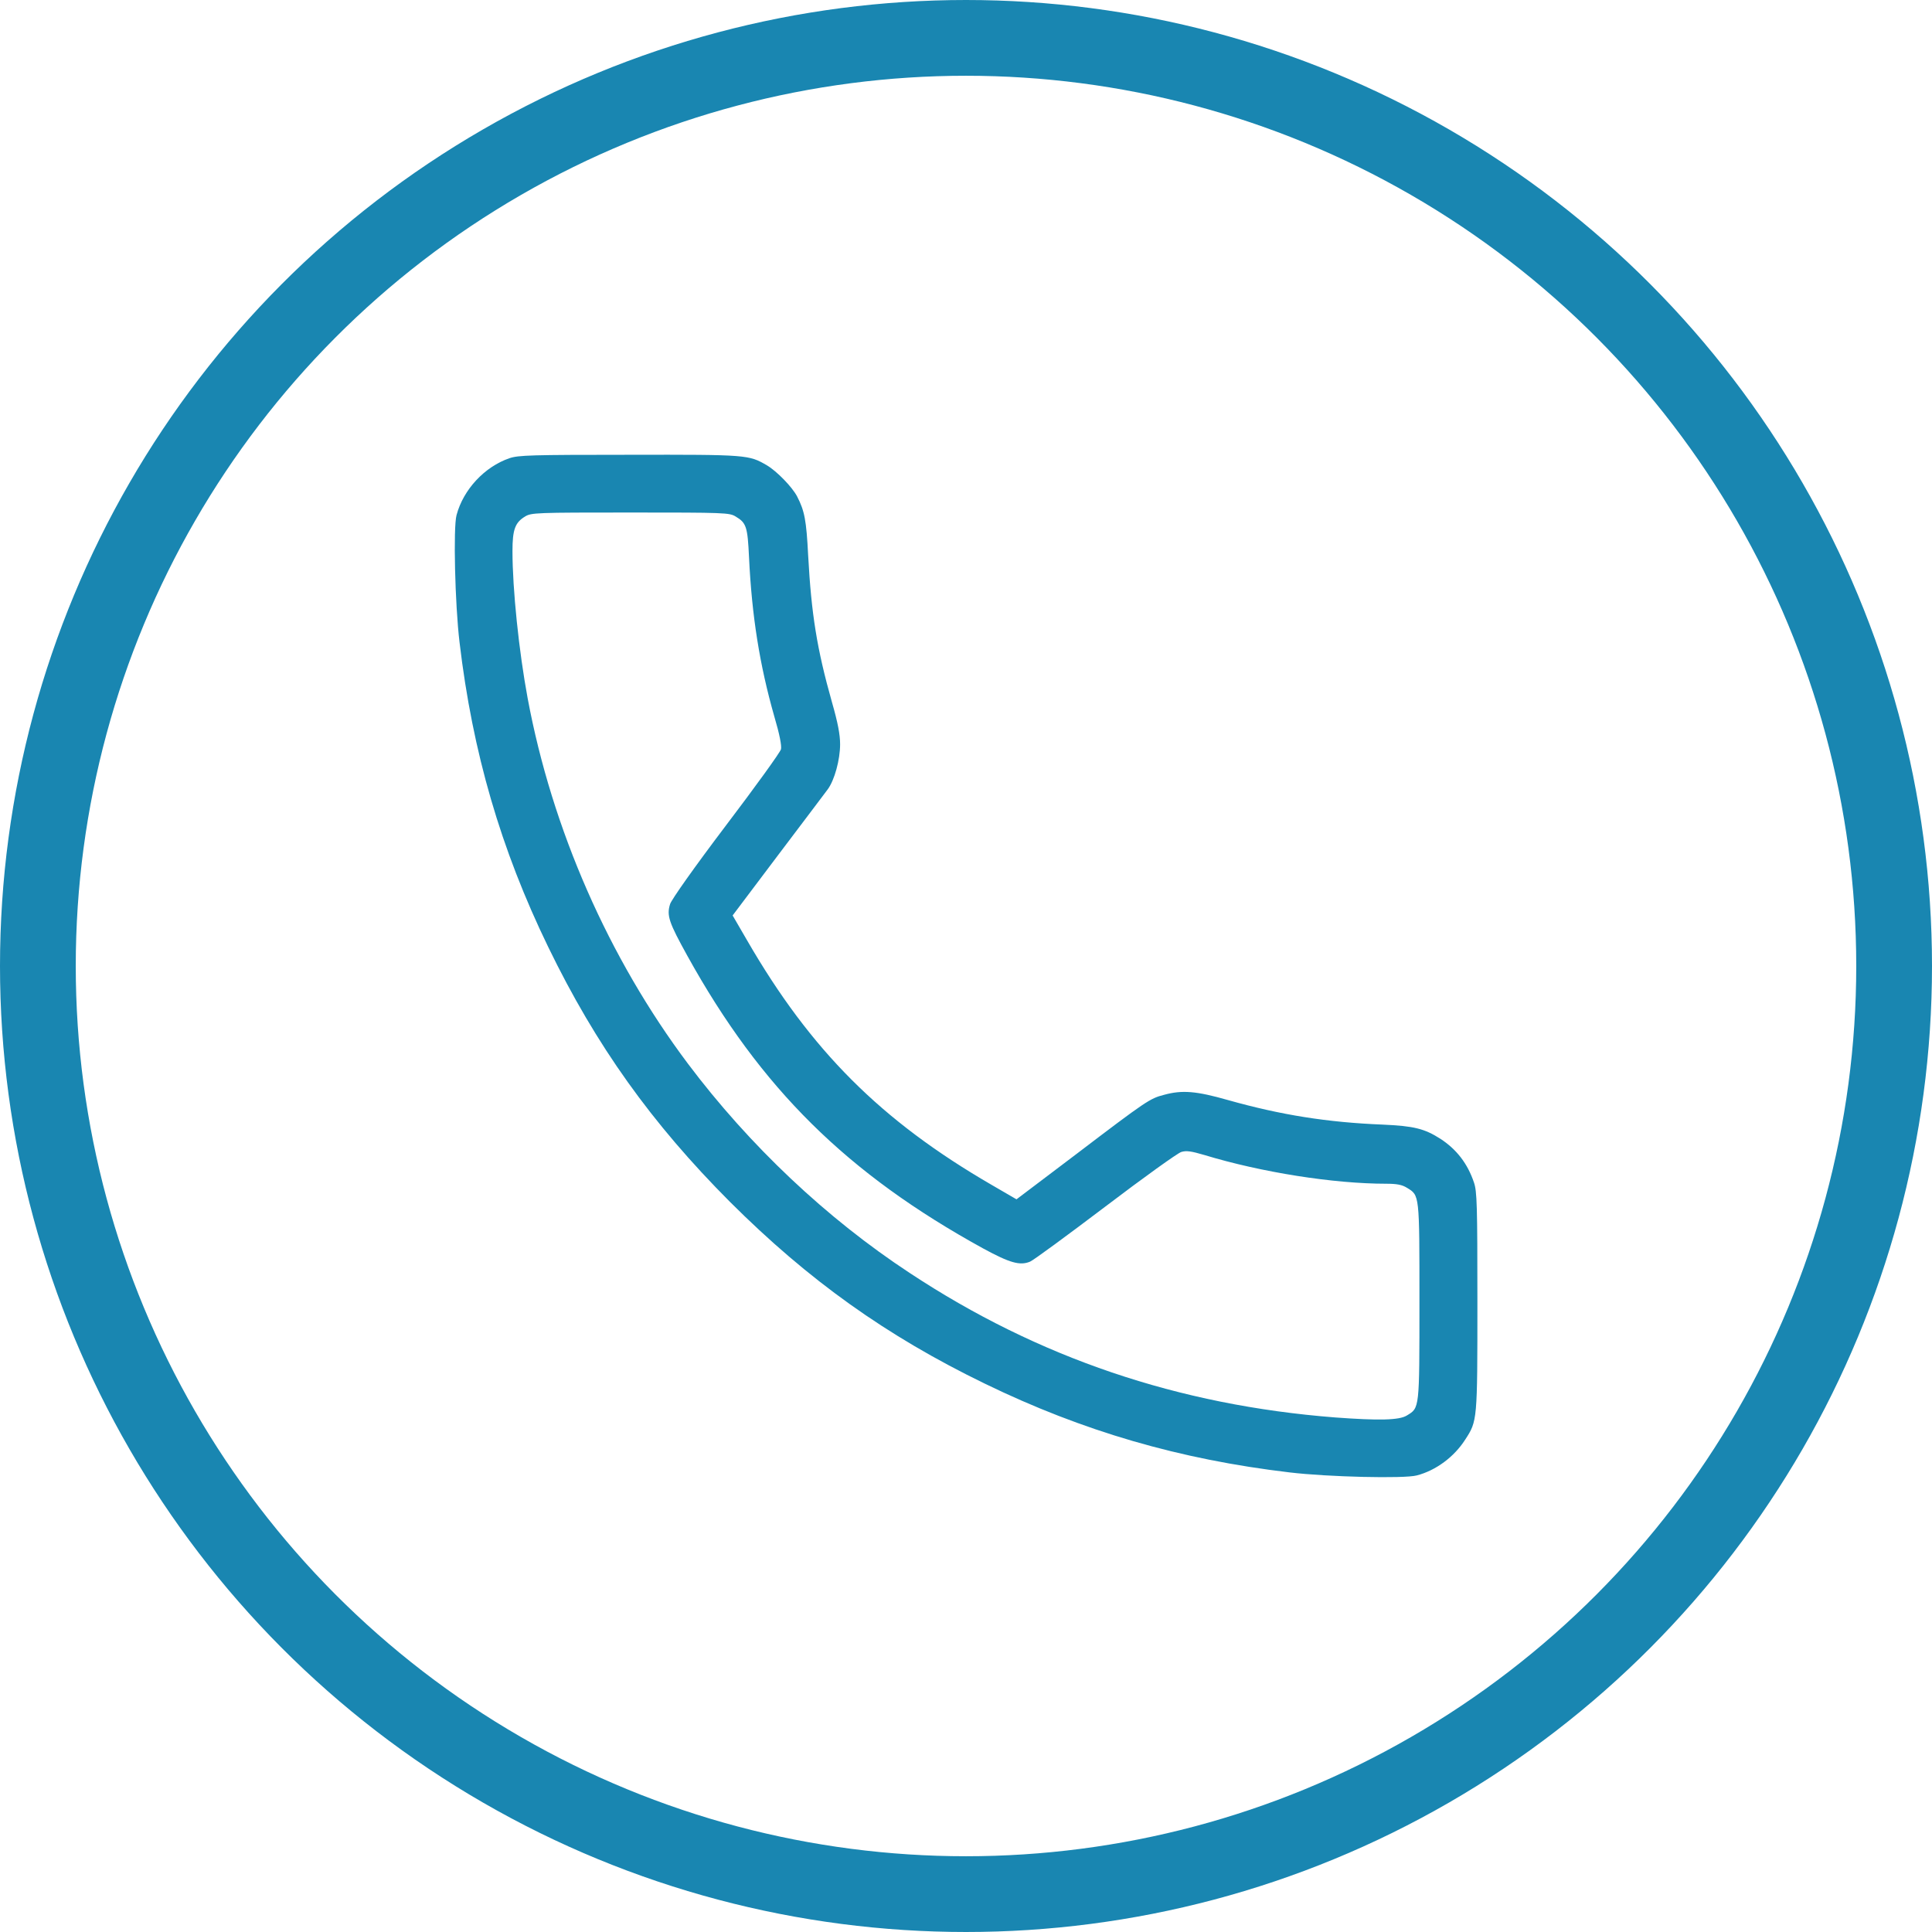 <svg xmlns="http://www.w3.org/2000/svg" width="43" height="43" viewBox="0 0 43 43" fill="none"><g clip-path="url(#clip0_2001_327)"><path d="M11.339 10.198C10.784 10.389 10.312 10.896 10.161 11.465C10.086 11.74 10.126 13.448 10.228 14.297C10.517 16.742 11.144 18.899 12.202 21.078C13.265 23.27 14.505 25.003 16.248 26.751C17.995 28.494 19.73 29.734 21.922 30.797C24.1 31.855 26.257 32.482 28.702 32.771C29.551 32.873 31.259 32.913 31.534 32.838C31.961 32.727 32.366 32.424 32.61 32.042C32.882 31.624 32.882 31.628 32.882 28.965C32.882 26.818 32.873 26.515 32.806 26.32C32.664 25.897 32.419 25.581 32.059 25.346C31.703 25.119 31.468 25.061 30.774 25.03C29.551 24.981 28.511 24.817 27.328 24.483C26.626 24.283 26.31 24.256 25.905 24.368C25.594 24.448 25.518 24.497 23.953 25.688L22.624 26.693L22.073 26.373C19.61 24.946 18.044 23.381 16.626 20.926L16.306 20.375L17.311 19.041C17.867 18.308 18.364 17.645 18.422 17.569C18.573 17.365 18.698 16.911 18.698 16.565C18.698 16.351 18.649 16.089 18.516 15.626C18.182 14.444 18.058 13.666 17.987 12.363C17.947 11.576 17.907 11.371 17.742 11.051C17.635 10.842 17.289 10.487 17.071 10.358C16.666 10.122 16.644 10.117 14.007 10.122C11.82 10.122 11.54 10.131 11.339 10.198ZM16.373 11.496C16.613 11.638 16.639 11.727 16.671 12.407C16.733 13.706 16.906 14.799 17.235 15.951C17.351 16.342 17.4 16.6 17.382 16.676C17.369 16.738 16.817 17.503 16.159 18.37C15.439 19.321 14.945 20.024 14.914 20.122C14.834 20.379 14.888 20.531 15.301 21.278C16.933 24.225 18.854 26.124 21.89 27.791C22.473 28.107 22.7 28.174 22.926 28.08C23.002 28.049 23.758 27.493 24.603 26.853C25.452 26.208 26.212 25.662 26.292 25.639C26.408 25.604 26.515 25.622 26.803 25.706C28.075 26.093 29.68 26.346 30.854 26.346C31.09 26.346 31.205 26.369 31.312 26.435C31.596 26.609 31.592 26.56 31.592 28.97C31.592 31.379 31.596 31.331 31.312 31.504C31.143 31.611 30.681 31.619 29.72 31.548C26.23 31.277 23.104 30.219 20.25 28.334C18.396 27.116 16.679 25.493 15.314 23.678C13.545 21.322 12.287 18.454 11.744 15.542C11.549 14.493 11.406 13.114 11.406 12.265C11.406 11.789 11.464 11.629 11.686 11.496C11.824 11.411 11.926 11.407 14.03 11.407C16.133 11.407 16.235 11.411 16.373 11.496Z" fill="#1986B1"></path></g><circle cx="21.5" cy="21.5" r="20.657" stroke="#1986B1" stroke-width="1.686"></circle><defs><clipPath id="clip0_2001_327"><rect width="22.765" height="22.765" fill="white" transform="translate(10.117 10.118)"></rect></clipPath></defs></svg>